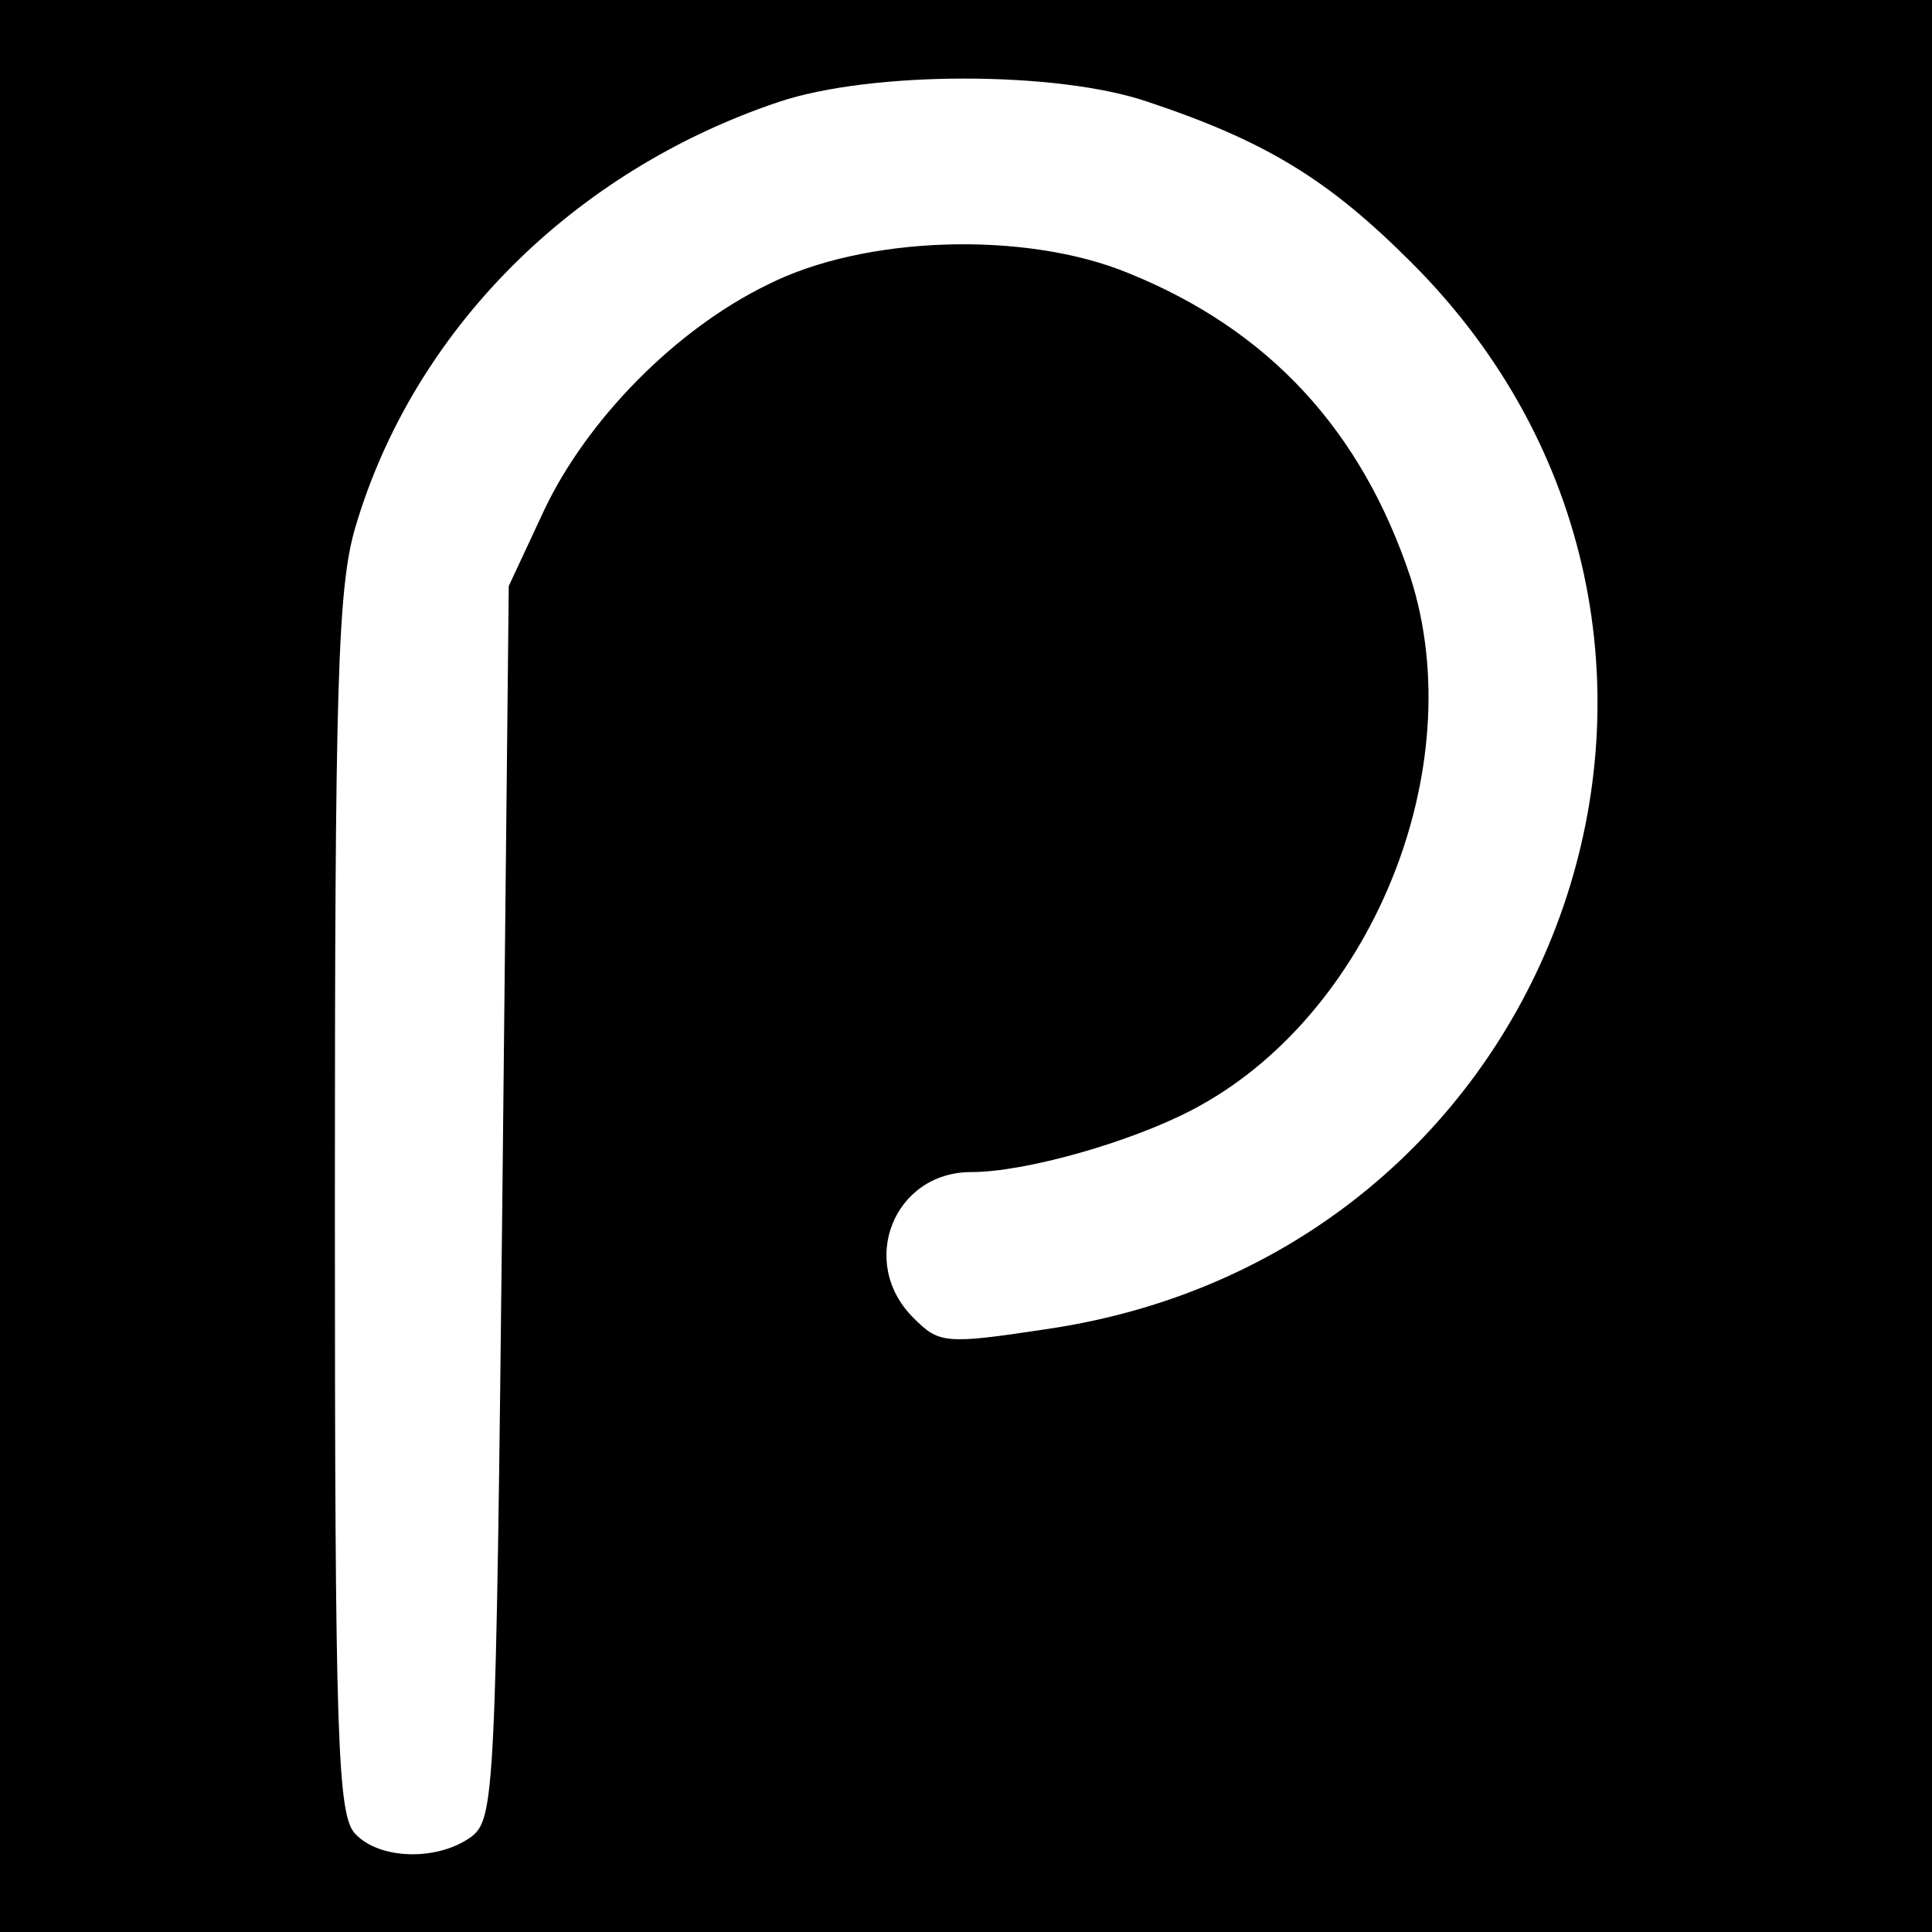 <?xml version="1.0" standalone="no"?>
<!DOCTYPE svg PUBLIC "-//W3C//DTD SVG 20010904//EN"
 "http://www.w3.org/TR/2001/REC-SVG-20010904/DTD/svg10.dtd">
<svg version="1.0" xmlns="http://www.w3.org/2000/svg"
 width="150pt" height="150pt" viewBox="0 0 150 150"
 preserveAspectRatio="xMidYMid meet">
<g transform="translate(0,150) scale(0.1,-0.1)"
fill="#000000" stroke="none">
<path d="M0 750 l0 -750 750 0 750 0 0 750 0 750 -750 0 -750 0 0 -750z m891
671 c93 -31 141 -61 205 -125 287 -287 122 -769 -284 -828 -79 -12 -83 -11
-103 9 -43 43 -15 113 45 113 42 0 123 23 171 48 139 72 218 265 170 414 -38
114 -110 192 -219 236 -80 33 -205 29 -280 -9 -72 -35 -140 -105 -173 -174
l-28 -60 -5 -478 c-5 -459 -6 -479 -24 -493 -26 -19 -71 -18 -90 2 -14 14 -16
72 -16 488 0 403 2 480 16 527 45 152 168 276 329 330 72 24 216 24 286 0z"/>
</g>
</svg>
